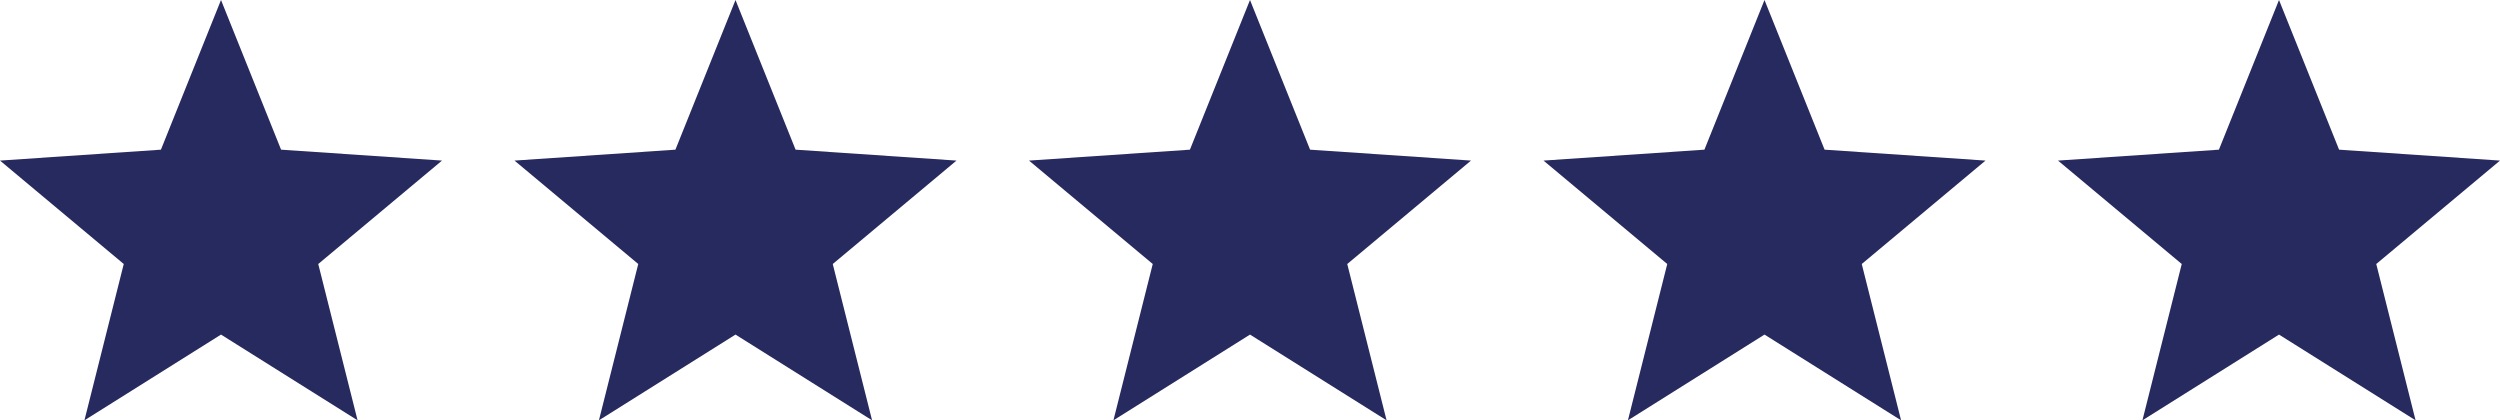 <?xml version="1.0" encoding="UTF-8"?>
<svg xmlns="http://www.w3.org/2000/svg" version="1.1" viewBox="0 0 3000 504.4">
  <defs>
    <style>
      .cls-1 {
        fill: #272a5e;
      }
    </style>
  </defs>
  <!-- Generator: Adobe Illustrator 28.6.0, SVG Export Plug-In . SVG Version: 1.2.0 Build 709)  -->
  <g>
    <g id="Layer_1">
      <g>
        <polygon class="cls-1" points="265.2 401.5 101.3 504.4 148.5 316.8 0 192.7 193.1 179.6 265.2 0 337.3 179.6 530.4 192.7 381.9 316.8 429.1 504.4 265.2 401.5"/>
        <polygon class="cls-1" points="882.6 401.5 718.7 504.4 765.9 316.8 617.4 192.7 810.5 179.6 882.6 0 954.7 179.6 1147.8 192.7 999.3 316.8 1046.5 504.4 882.6 401.5"/>
        <polygon class="cls-1" points="1500 401.5 1336.1 504.4 1383.3 316.8 1234.8 192.7 1427.9 179.6 1500 0 1572.1 179.6 1765.2 192.7 1616.7 316.8 1663.9 504.4 1500 401.5"/>
        <polygon class="cls-1" points="2117.4 401.5 1953.5 504.4 2000.7 316.8 1852.2 192.7 2045.3 179.6 2117.4 0 2189.5 179.6 2382.6 192.7 2234.1 316.8 2281.3 504.4 2117.4 401.5"/>
        <polygon class="cls-1" points="2734.8 401.5 2570.9 504.4 2618.1 316.8 2469.6 192.7 2662.7 179.6 2734.8 0 2806.9 179.6 3000 192.7 2851.5 316.8 2898.7 504.4 2734.8 401.5"/>
      </g>
    </g>
  </g>
</svg>